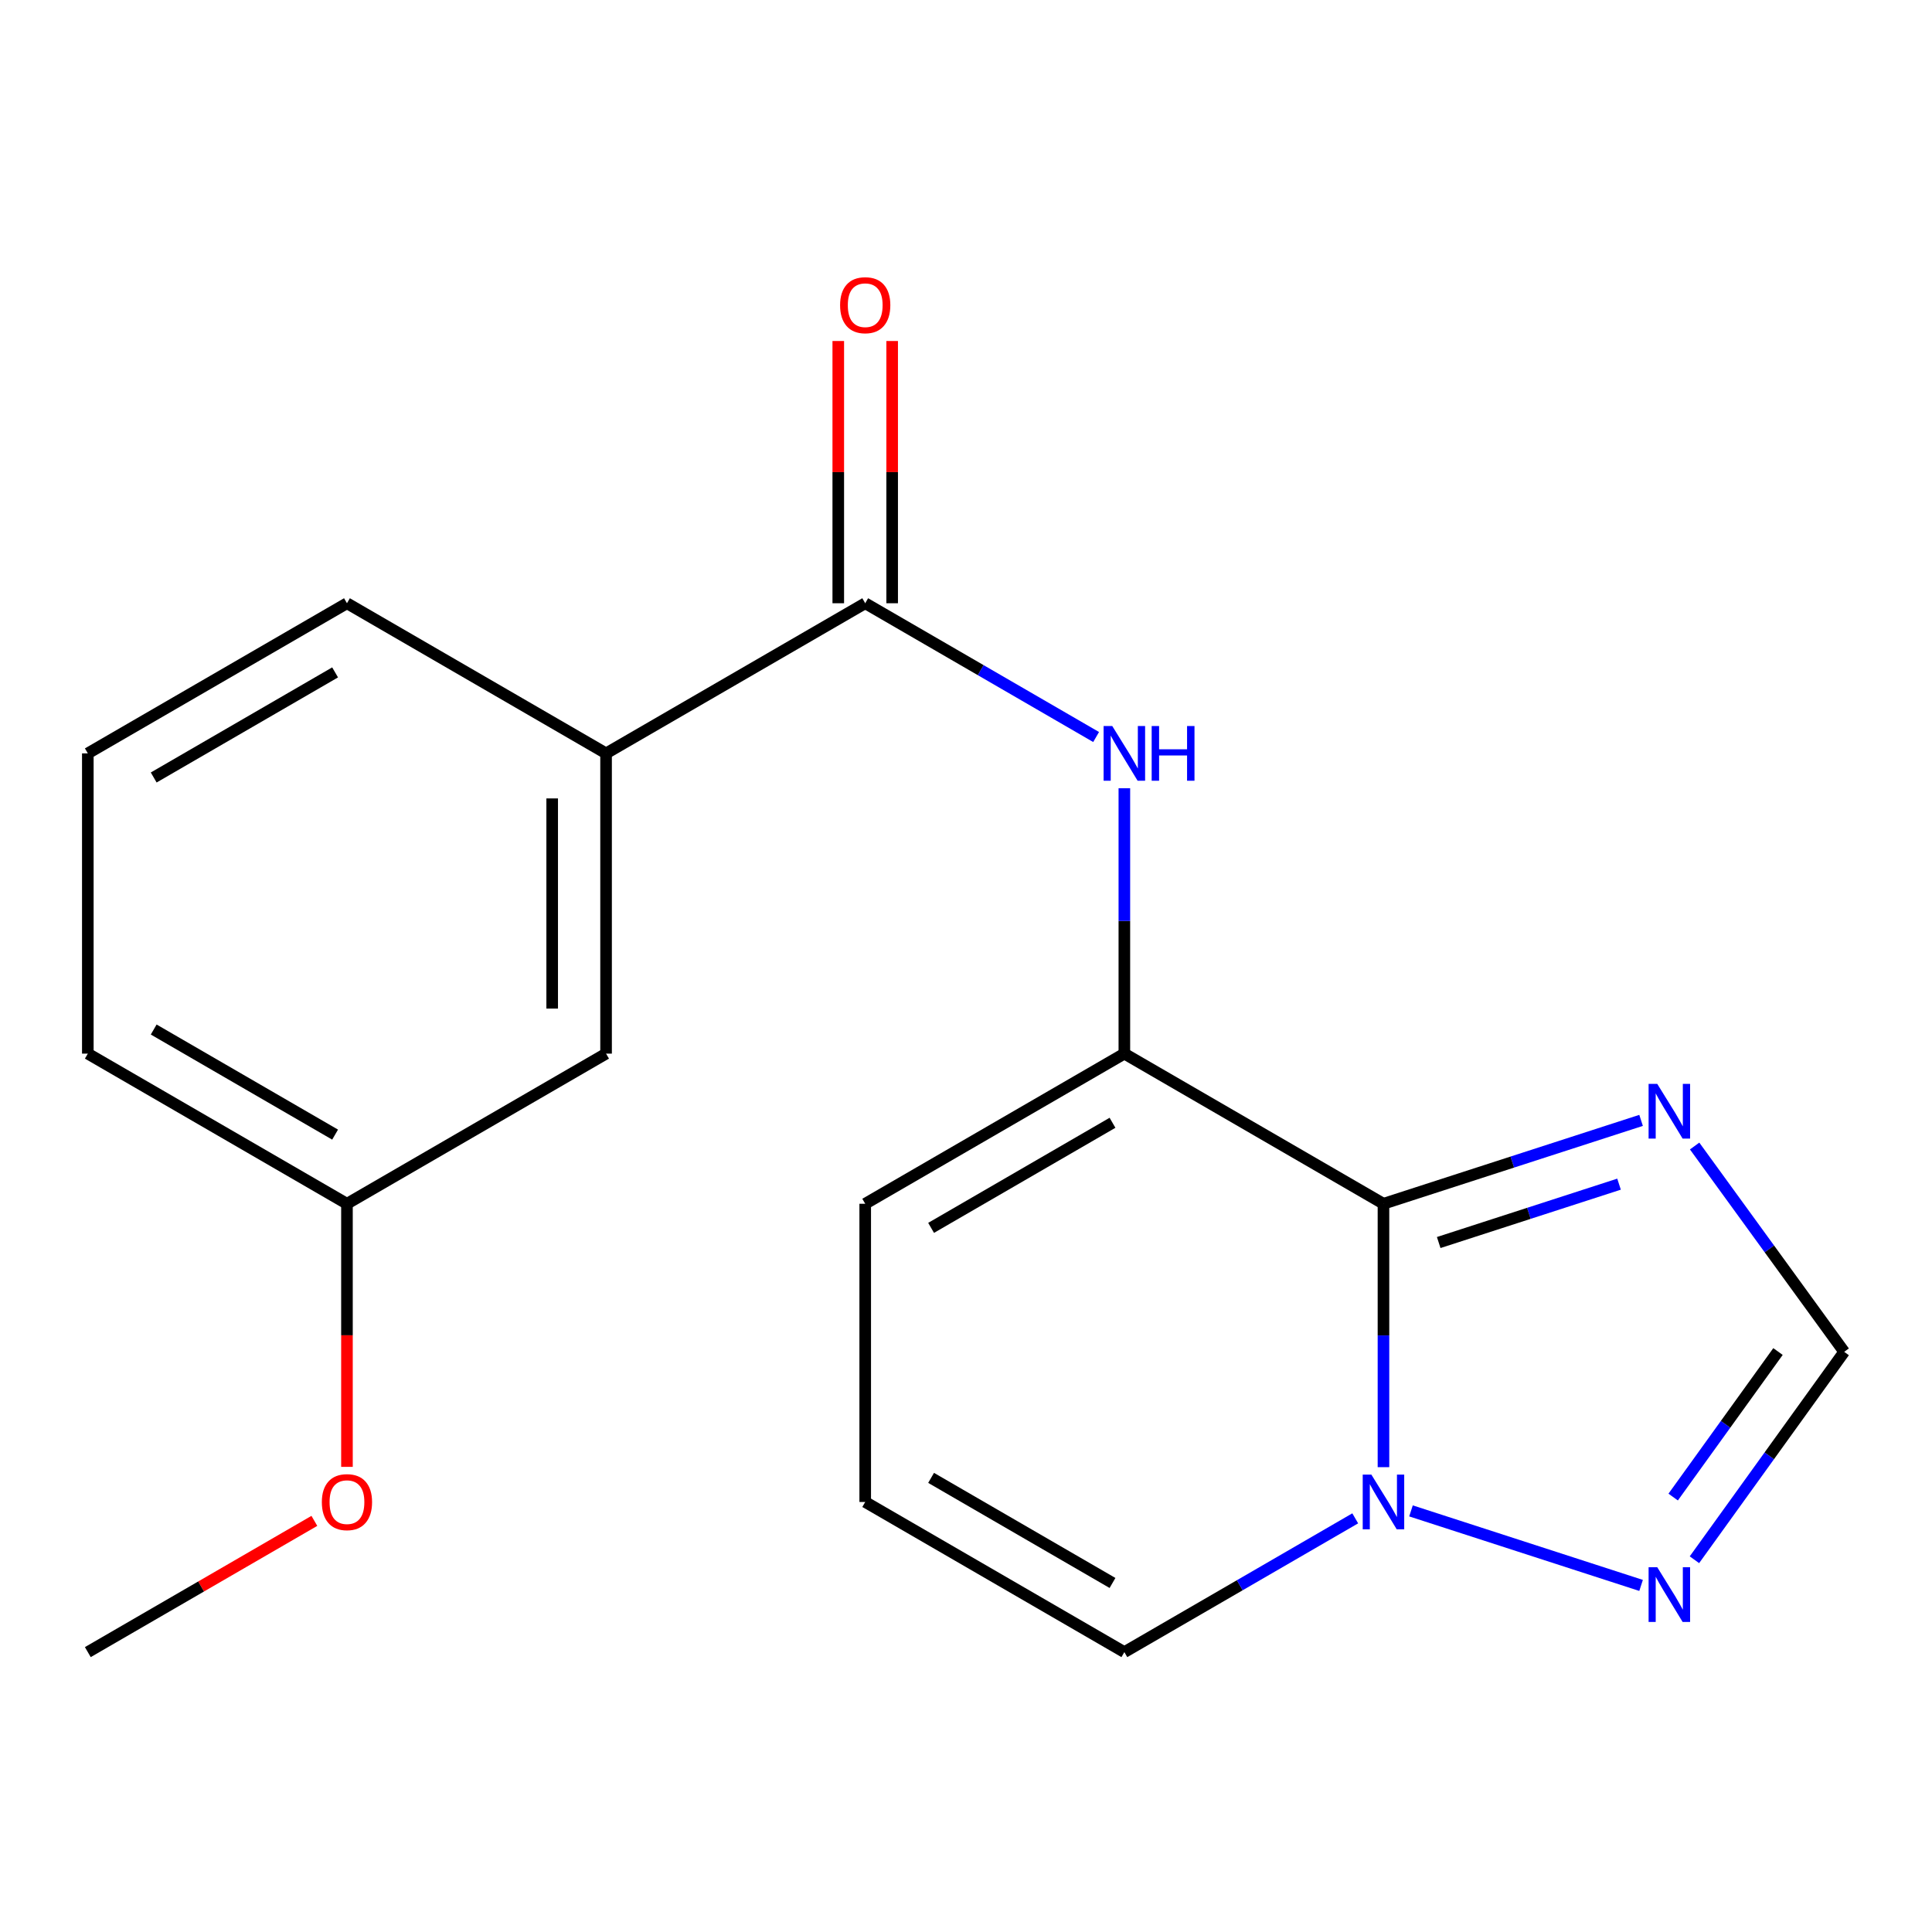 <?xml version='1.0' encoding='iso-8859-1'?>
<svg version='1.1' baseProfile='full'
              xmlns='http://www.w3.org/2000/svg'
                      xmlns:rdkit='http://www.rdkit.org/xml'
                      xmlns:xlink='http://www.w3.org/1999/xlink'
                  xml:space='preserve'
width='1000px' height='1000px' viewBox='0 0 1000 1000'>
<!-- END OF HEADER -->
<rect style='opacity:1.0;fill:#FFFFFF;stroke:none' width='1000' height='1000' x='0' y='0'> </rect>
<path class='bond-0' d='M 447.833,777.422 L 581.965,855.133' style='fill:none;fill-rule:evenodd;stroke:#000000;stroke-width:6px;stroke-linecap:butt;stroke-linejoin:miter;stroke-opacity:1' />
<path class='bond-0' d='M 481.936,764.944 L 575.828,819.342' style='fill:none;fill-rule:evenodd;stroke:#000000;stroke-width:6px;stroke-linecap:butt;stroke-linejoin:miter;stroke-opacity:1' />
<path class='bond-1' d='M 447.833,777.422 L 447.833,623.068' style='fill:none;fill-rule:evenodd;stroke:#000000;stroke-width:6px;stroke-linecap:butt;stroke-linejoin:miter;stroke-opacity:1' />
<path class='bond-2' d='M 581.965,855.133 L 641.715,820.512' style='fill:none;fill-rule:evenodd;stroke:#000000;stroke-width:6px;stroke-linecap:butt;stroke-linejoin:miter;stroke-opacity:1' />
<path class='bond-2' d='M 641.715,820.512 L 701.466,785.89' style='fill:none;fill-rule:evenodd;stroke:#0000FF;stroke-width:6px;stroke-linecap:butt;stroke-linejoin:miter;stroke-opacity:1' />
<path class='bond-3' d='M 581.965,545.357 L 716.081,623.068' style='fill:none;fill-rule:evenodd;stroke:#000000;stroke-width:6px;stroke-linecap:butt;stroke-linejoin:miter;stroke-opacity:1' />
<path class='bond-4' d='M 581.965,545.357 L 447.833,623.068' style='fill:none;fill-rule:evenodd;stroke:#000000;stroke-width:6px;stroke-linecap:butt;stroke-linejoin:miter;stroke-opacity:1' />
<path class='bond-4' d='M 575.828,581.148 L 481.936,635.546' style='fill:none;fill-rule:evenodd;stroke:#000000;stroke-width:6px;stroke-linecap:butt;stroke-linejoin:miter;stroke-opacity:1' />
<path class='bond-5' d='M 581.965,545.357 L 581.965,476.676' style='fill:none;fill-rule:evenodd;stroke:#000000;stroke-width:6px;stroke-linecap:butt;stroke-linejoin:miter;stroke-opacity:1' />
<path class='bond-5' d='M 581.965,476.676 L 581.965,407.995' style='fill:none;fill-rule:evenodd;stroke:#0000FF;stroke-width:6px;stroke-linecap:butt;stroke-linejoin:miter;stroke-opacity:1' />
<path class='bond-6' d='M 877.037,807.319 L 915.791,753.515' style='fill:none;fill-rule:evenodd;stroke:#0000FF;stroke-width:6px;stroke-linecap:butt;stroke-linejoin:miter;stroke-opacity:1' />
<path class='bond-6' d='M 915.791,753.515 L 954.545,699.71' style='fill:none;fill-rule:evenodd;stroke:#000000;stroke-width:6px;stroke-linecap:butt;stroke-linejoin:miter;stroke-opacity:1' />
<path class='bond-6' d='M 866.031,774.876 L 893.159,737.213' style='fill:none;fill-rule:evenodd;stroke:#0000FF;stroke-width:6px;stroke-linecap:butt;stroke-linejoin:miter;stroke-opacity:1' />
<path class='bond-6' d='M 893.159,737.213 L 920.287,699.55' style='fill:none;fill-rule:evenodd;stroke:#000000;stroke-width:6px;stroke-linecap:butt;stroke-linejoin:miter;stroke-opacity:1' />
<path class='bond-7' d='M 849.422,820.612 L 730.325,782.036' style='fill:none;fill-rule:evenodd;stroke:#0000FF;stroke-width:6px;stroke-linecap:butt;stroke-linejoin:miter;stroke-opacity:1' />
<path class='bond-8' d='M 433.887,176.504 L 433.887,244.371' style='fill:none;fill-rule:evenodd;stroke:#FF0000;stroke-width:6px;stroke-linecap:butt;stroke-linejoin:miter;stroke-opacity:1' />
<path class='bond-8' d='M 433.887,244.371 L 433.887,312.239' style='fill:none;fill-rule:evenodd;stroke:#000000;stroke-width:6px;stroke-linecap:butt;stroke-linejoin:miter;stroke-opacity:1' />
<path class='bond-8' d='M 461.78,176.504 L 461.78,244.371' style='fill:none;fill-rule:evenodd;stroke:#FF0000;stroke-width:6px;stroke-linecap:butt;stroke-linejoin:miter;stroke-opacity:1' />
<path class='bond-8' d='M 461.78,244.371 L 461.78,312.239' style='fill:none;fill-rule:evenodd;stroke:#000000;stroke-width:6px;stroke-linecap:butt;stroke-linejoin:miter;stroke-opacity:1' />
<path class='bond-9' d='M 877.136,593.18 L 915.841,646.445' style='fill:none;fill-rule:evenodd;stroke:#0000FF;stroke-width:6px;stroke-linecap:butt;stroke-linejoin:miter;stroke-opacity:1' />
<path class='bond-9' d='M 915.841,646.445 L 954.545,699.71' style='fill:none;fill-rule:evenodd;stroke:#000000;stroke-width:6px;stroke-linecap:butt;stroke-linejoin:miter;stroke-opacity:1' />
<path class='bond-10' d='M 849.422,579.906 L 782.751,601.487' style='fill:none;fill-rule:evenodd;stroke:#0000FF;stroke-width:6px;stroke-linecap:butt;stroke-linejoin:miter;stroke-opacity:1' />
<path class='bond-10' d='M 782.751,601.487 L 716.081,623.068' style='fill:none;fill-rule:evenodd;stroke:#000000;stroke-width:6px;stroke-linecap:butt;stroke-linejoin:miter;stroke-opacity:1' />
<path class='bond-10' d='M 838.011,612.917 L 791.341,628.024' style='fill:none;fill-rule:evenodd;stroke:#0000FF;stroke-width:6px;stroke-linecap:butt;stroke-linejoin:miter;stroke-opacity:1' />
<path class='bond-10' d='M 791.341,628.024 L 744.672,643.131' style='fill:none;fill-rule:evenodd;stroke:#000000;stroke-width:6px;stroke-linecap:butt;stroke-linejoin:miter;stroke-opacity:1' />
<path class='bond-11' d='M 716.081,623.068 L 716.081,691.236' style='fill:none;fill-rule:evenodd;stroke:#000000;stroke-width:6px;stroke-linecap:butt;stroke-linejoin:miter;stroke-opacity:1' />
<path class='bond-11' d='M 716.081,691.236 L 716.081,759.403' style='fill:none;fill-rule:evenodd;stroke:#0000FF;stroke-width:6px;stroke-linecap:butt;stroke-linejoin:miter;stroke-opacity:1' />
<path class='bond-12' d='M 567.349,381.482 L 507.591,346.86' style='fill:none;fill-rule:evenodd;stroke:#0000FF;stroke-width:6px;stroke-linecap:butt;stroke-linejoin:miter;stroke-opacity:1' />
<path class='bond-12' d='M 507.591,346.86 L 447.833,312.239' style='fill:none;fill-rule:evenodd;stroke:#000000;stroke-width:6px;stroke-linecap:butt;stroke-linejoin:miter;stroke-opacity:1' />
<path class='bond-13' d='M 447.833,312.239 L 313.702,389.95' style='fill:none;fill-rule:evenodd;stroke:#000000;stroke-width:6px;stroke-linecap:butt;stroke-linejoin:miter;stroke-opacity:1' />
<path class='bond-14' d='M 313.702,389.95 L 313.702,545.357' style='fill:none;fill-rule:evenodd;stroke:#000000;stroke-width:6px;stroke-linecap:butt;stroke-linejoin:miter;stroke-opacity:1' />
<path class='bond-14' d='M 285.81,413.261 L 285.81,522.046' style='fill:none;fill-rule:evenodd;stroke:#000000;stroke-width:6px;stroke-linecap:butt;stroke-linejoin:miter;stroke-opacity:1' />
<path class='bond-15' d='M 313.702,389.95 L 179.586,312.239' style='fill:none;fill-rule:evenodd;stroke:#000000;stroke-width:6px;stroke-linecap:butt;stroke-linejoin:miter;stroke-opacity:1' />
<path class='bond-16' d='M 313.702,545.357 L 179.586,623.068' style='fill:none;fill-rule:evenodd;stroke:#000000;stroke-width:6px;stroke-linecap:butt;stroke-linejoin:miter;stroke-opacity:1' />
<path class='bond-17' d='M 179.586,623.068 L 179.586,691.156' style='fill:none;fill-rule:evenodd;stroke:#000000;stroke-width:6px;stroke-linecap:butt;stroke-linejoin:miter;stroke-opacity:1' />
<path class='bond-17' d='M 179.586,691.156 L 179.586,759.243' style='fill:none;fill-rule:evenodd;stroke:#FF0000;stroke-width:6px;stroke-linecap:butt;stroke-linejoin:miter;stroke-opacity:1' />
<path class='bond-18' d='M 179.586,623.068 L 45.455,545.357' style='fill:none;fill-rule:evenodd;stroke:#000000;stroke-width:6px;stroke-linecap:butt;stroke-linejoin:miter;stroke-opacity:1' />
<path class='bond-18' d='M 173.449,587.277 L 79.557,532.879' style='fill:none;fill-rule:evenodd;stroke:#000000;stroke-width:6px;stroke-linecap:butt;stroke-linejoin:miter;stroke-opacity:1' />
<path class='bond-19' d='M 162.711,787.199 L 104.083,821.166' style='fill:none;fill-rule:evenodd;stroke:#FF0000;stroke-width:6px;stroke-linecap:butt;stroke-linejoin:miter;stroke-opacity:1' />
<path class='bond-19' d='M 104.083,821.166 L 45.455,855.133' style='fill:none;fill-rule:evenodd;stroke:#000000;stroke-width:6px;stroke-linecap:butt;stroke-linejoin:miter;stroke-opacity:1' />
<path class='bond-20' d='M 179.586,312.239 L 45.455,389.95' style='fill:none;fill-rule:evenodd;stroke:#000000;stroke-width:6px;stroke-linecap:butt;stroke-linejoin:miter;stroke-opacity:1' />
<path class='bond-20' d='M 173.449,348.03 L 79.557,402.428' style='fill:none;fill-rule:evenodd;stroke:#000000;stroke-width:6px;stroke-linecap:butt;stroke-linejoin:miter;stroke-opacity:1' />
<path class='bond-21' d='M 45.455,389.95 L 45.455,545.357' style='fill:none;fill-rule:evenodd;stroke:#000000;stroke-width:6px;stroke-linecap:butt;stroke-linejoin:miter;stroke-opacity:1' />
<path  class='atom-4' d='M 857.79 811.19
L 867.07 826.19
Q 867.99 827.67, 869.47 830.35
Q 870.95 833.03, 871.03 833.19
L 871.03 811.19
L 874.79 811.19
L 874.79 839.51
L 870.91 839.51
L 860.95 823.11
Q 859.79 821.19, 858.55 818.99
Q 857.35 816.79, 856.99 816.11
L 856.99 839.51
L 853.31 839.51
L 853.31 811.19
L 857.79 811.19
' fill='#0000FF'/>
<path  class='atom-5' d='M 434.833 157.965
Q 434.833 151.165, 438.193 147.365
Q 441.553 143.565, 447.833 143.565
Q 454.113 143.565, 457.473 147.365
Q 460.833 151.165, 460.833 157.965
Q 460.833 164.845, 457.433 168.765
Q 454.033 172.645, 447.833 172.645
Q 441.593 172.645, 438.193 168.765
Q 434.833 164.885, 434.833 157.965
M 447.833 169.445
Q 452.153 169.445, 454.473 166.565
Q 456.833 163.645, 456.833 157.965
Q 456.833 152.405, 454.473 149.605
Q 452.153 146.765, 447.833 146.765
Q 443.513 146.765, 441.153 149.565
Q 438.833 152.365, 438.833 157.965
Q 438.833 163.685, 441.153 166.565
Q 443.513 169.445, 447.833 169.445
' fill='#FF0000'/>
<path  class='atom-6' d='M 857.79 561.011
L 867.07 576.011
Q 867.99 577.491, 869.47 580.171
Q 870.95 582.851, 871.03 583.011
L 871.03 561.011
L 874.79 561.011
L 874.79 589.331
L 870.91 589.331
L 860.95 572.931
Q 859.79 571.011, 858.55 568.811
Q 857.35 566.611, 856.99 565.931
L 856.99 589.331
L 853.31 589.331
L 853.31 561.011
L 857.79 561.011
' fill='#0000FF'/>
<path  class='atom-8' d='M 709.821 763.262
L 719.101 778.262
Q 720.021 779.742, 721.501 782.422
Q 722.981 785.102, 723.061 785.262
L 723.061 763.262
L 726.821 763.262
L 726.821 791.582
L 722.941 791.582
L 712.981 775.182
Q 711.821 773.262, 710.581 771.062
Q 709.381 768.862, 709.021 768.182
L 709.021 791.582
L 705.341 791.582
L 705.341 763.262
L 709.821 763.262
' fill='#0000FF'/>
<path  class='atom-9' d='M 575.705 375.79
L 584.985 390.79
Q 585.905 392.27, 587.385 394.95
Q 588.865 397.63, 588.945 397.79
L 588.945 375.79
L 592.705 375.79
L 592.705 404.11
L 588.825 404.11
L 578.865 387.71
Q 577.705 385.79, 576.465 383.59
Q 575.265 381.39, 574.905 380.71
L 574.905 404.11
L 571.225 404.11
L 571.225 375.79
L 575.705 375.79
' fill='#0000FF'/>
<path  class='atom-9' d='M 596.105 375.79
L 599.945 375.79
L 599.945 387.83
L 614.425 387.83
L 614.425 375.79
L 618.265 375.79
L 618.265 404.11
L 614.425 404.11
L 614.425 391.03
L 599.945 391.03
L 599.945 404.11
L 596.105 404.11
L 596.105 375.79
' fill='#0000FF'/>
<path  class='atom-15' d='M 166.586 777.502
Q 166.586 770.702, 169.946 766.902
Q 173.306 763.102, 179.586 763.102
Q 185.866 763.102, 189.226 766.902
Q 192.586 770.702, 192.586 777.502
Q 192.586 784.382, 189.186 788.302
Q 185.786 792.182, 179.586 792.182
Q 173.346 792.182, 169.946 788.302
Q 166.586 784.422, 166.586 777.502
M 179.586 788.982
Q 183.906 788.982, 186.226 786.102
Q 188.586 783.182, 188.586 777.502
Q 188.586 771.942, 186.226 769.142
Q 183.906 766.302, 179.586 766.302
Q 175.266 766.302, 172.906 769.102
Q 170.586 771.902, 170.586 777.502
Q 170.586 783.222, 172.906 786.102
Q 175.266 788.982, 179.586 788.982
' fill='#FF0000'/>
</svg>
